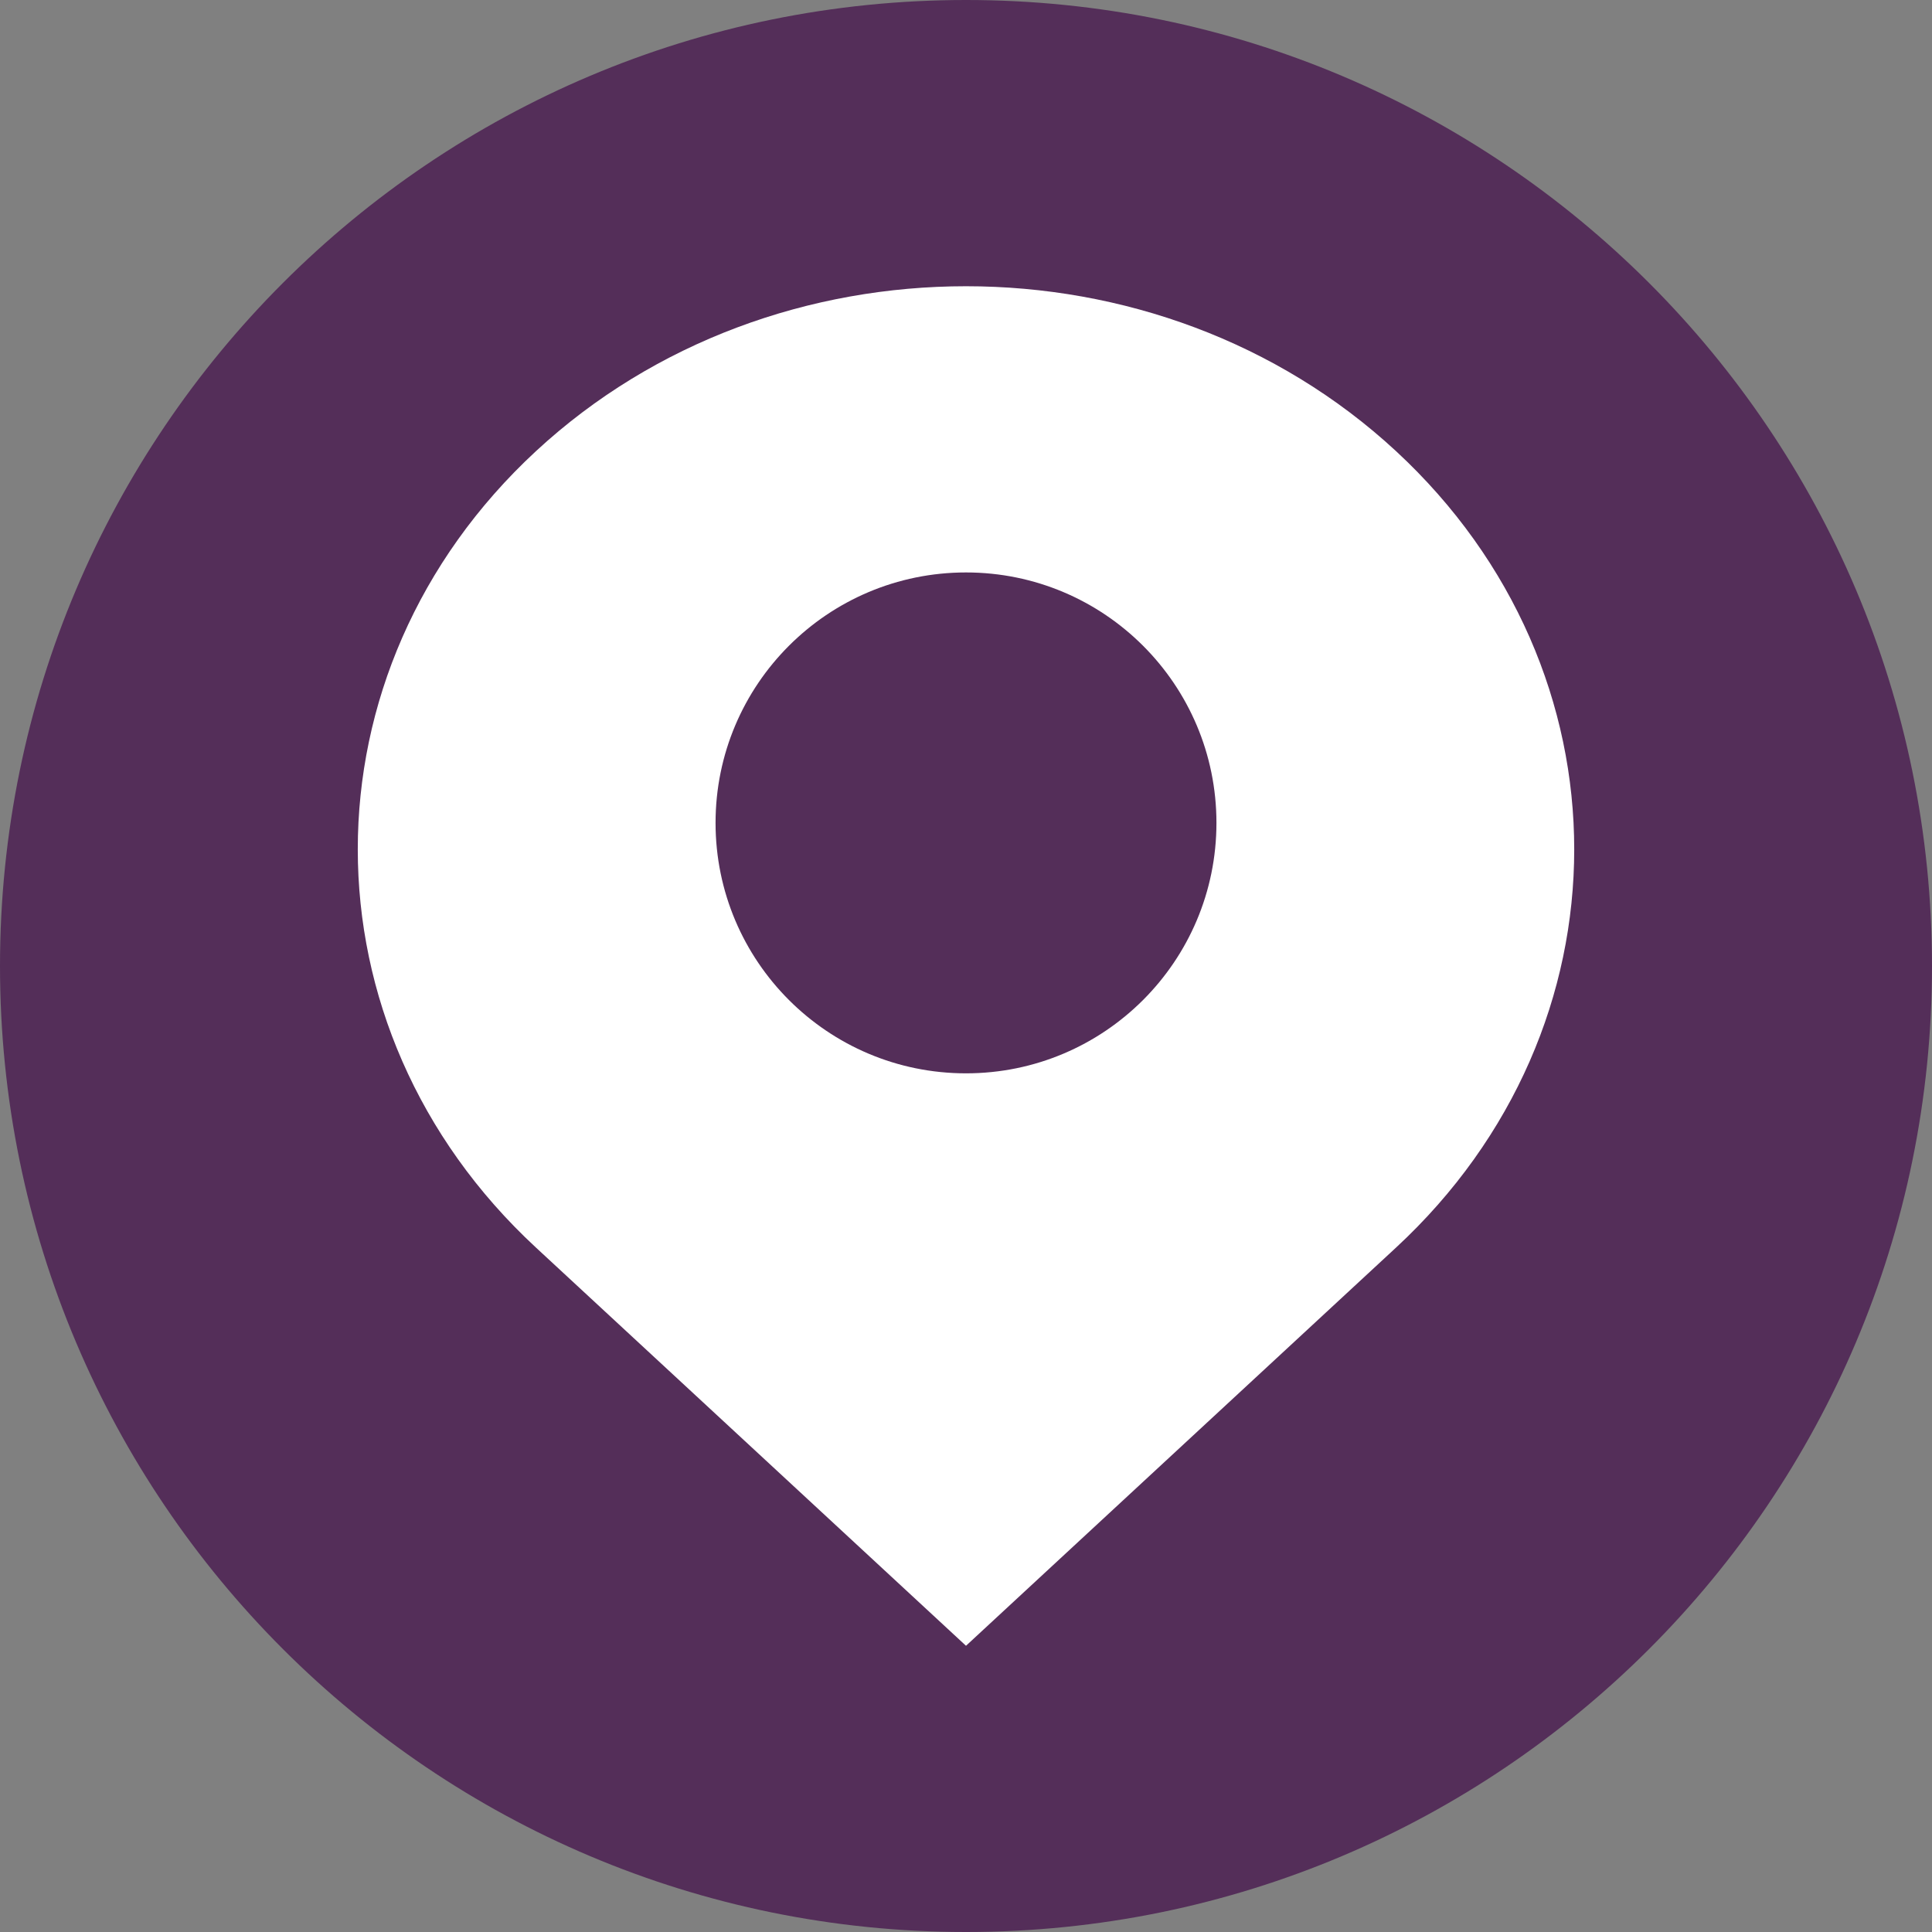 <?xml version="1.0" encoding="UTF-8"?>
<svg width="27px" height="27px" viewBox="0 0 27 27" version="1.1" xmlns="http://www.w3.org/2000/svg" xmlns:xlink="http://www.w3.org/1999/xlink">
    <rect x="0" y="0" width="27" height="27" fill="#808080" stroke="none"/>
    <g stroke="none" stroke-width="1" fill="none" fill-rule="evenodd">
        <g transform="translate(-229, -413)">
            <g transform="translate(229, 413)">
                <path d="M27,13.5 C27,20.956 20.956,27 13.5,27 C6.044,27 0,20.956 0,13.5 C0,6.044 6.044,0 13.5,0 C20.956,0 27,6.044 27,13.5" id="Fill-1" fill="#542E59"></path>
                <g transform="translate(5, 4)">
                    <path d="M8.5,19 L14.51,13.435 C17.83,10.361 17.83,5.379 14.51,2.305 L14.51,2.305 C11.191,-0.768 5.809,-0.768 2.49,2.305 L2.49,2.305 C-0.83,5.378 -0.83,10.361 2.49,13.435 L8.5,19 Z" fill="#FFFFFF"></path>
                    <path d="M12,7.5 C12,9.433 10.433,11 8.5,11 C6.567,11 5,9.433 5,7.5 C5,5.567 6.567,4 8.5,4 C10.433,4 12,5.567 12,7.5" fill="#542E59"></path>
                </g>
            </g>
        </g>
    </g>
</svg>
